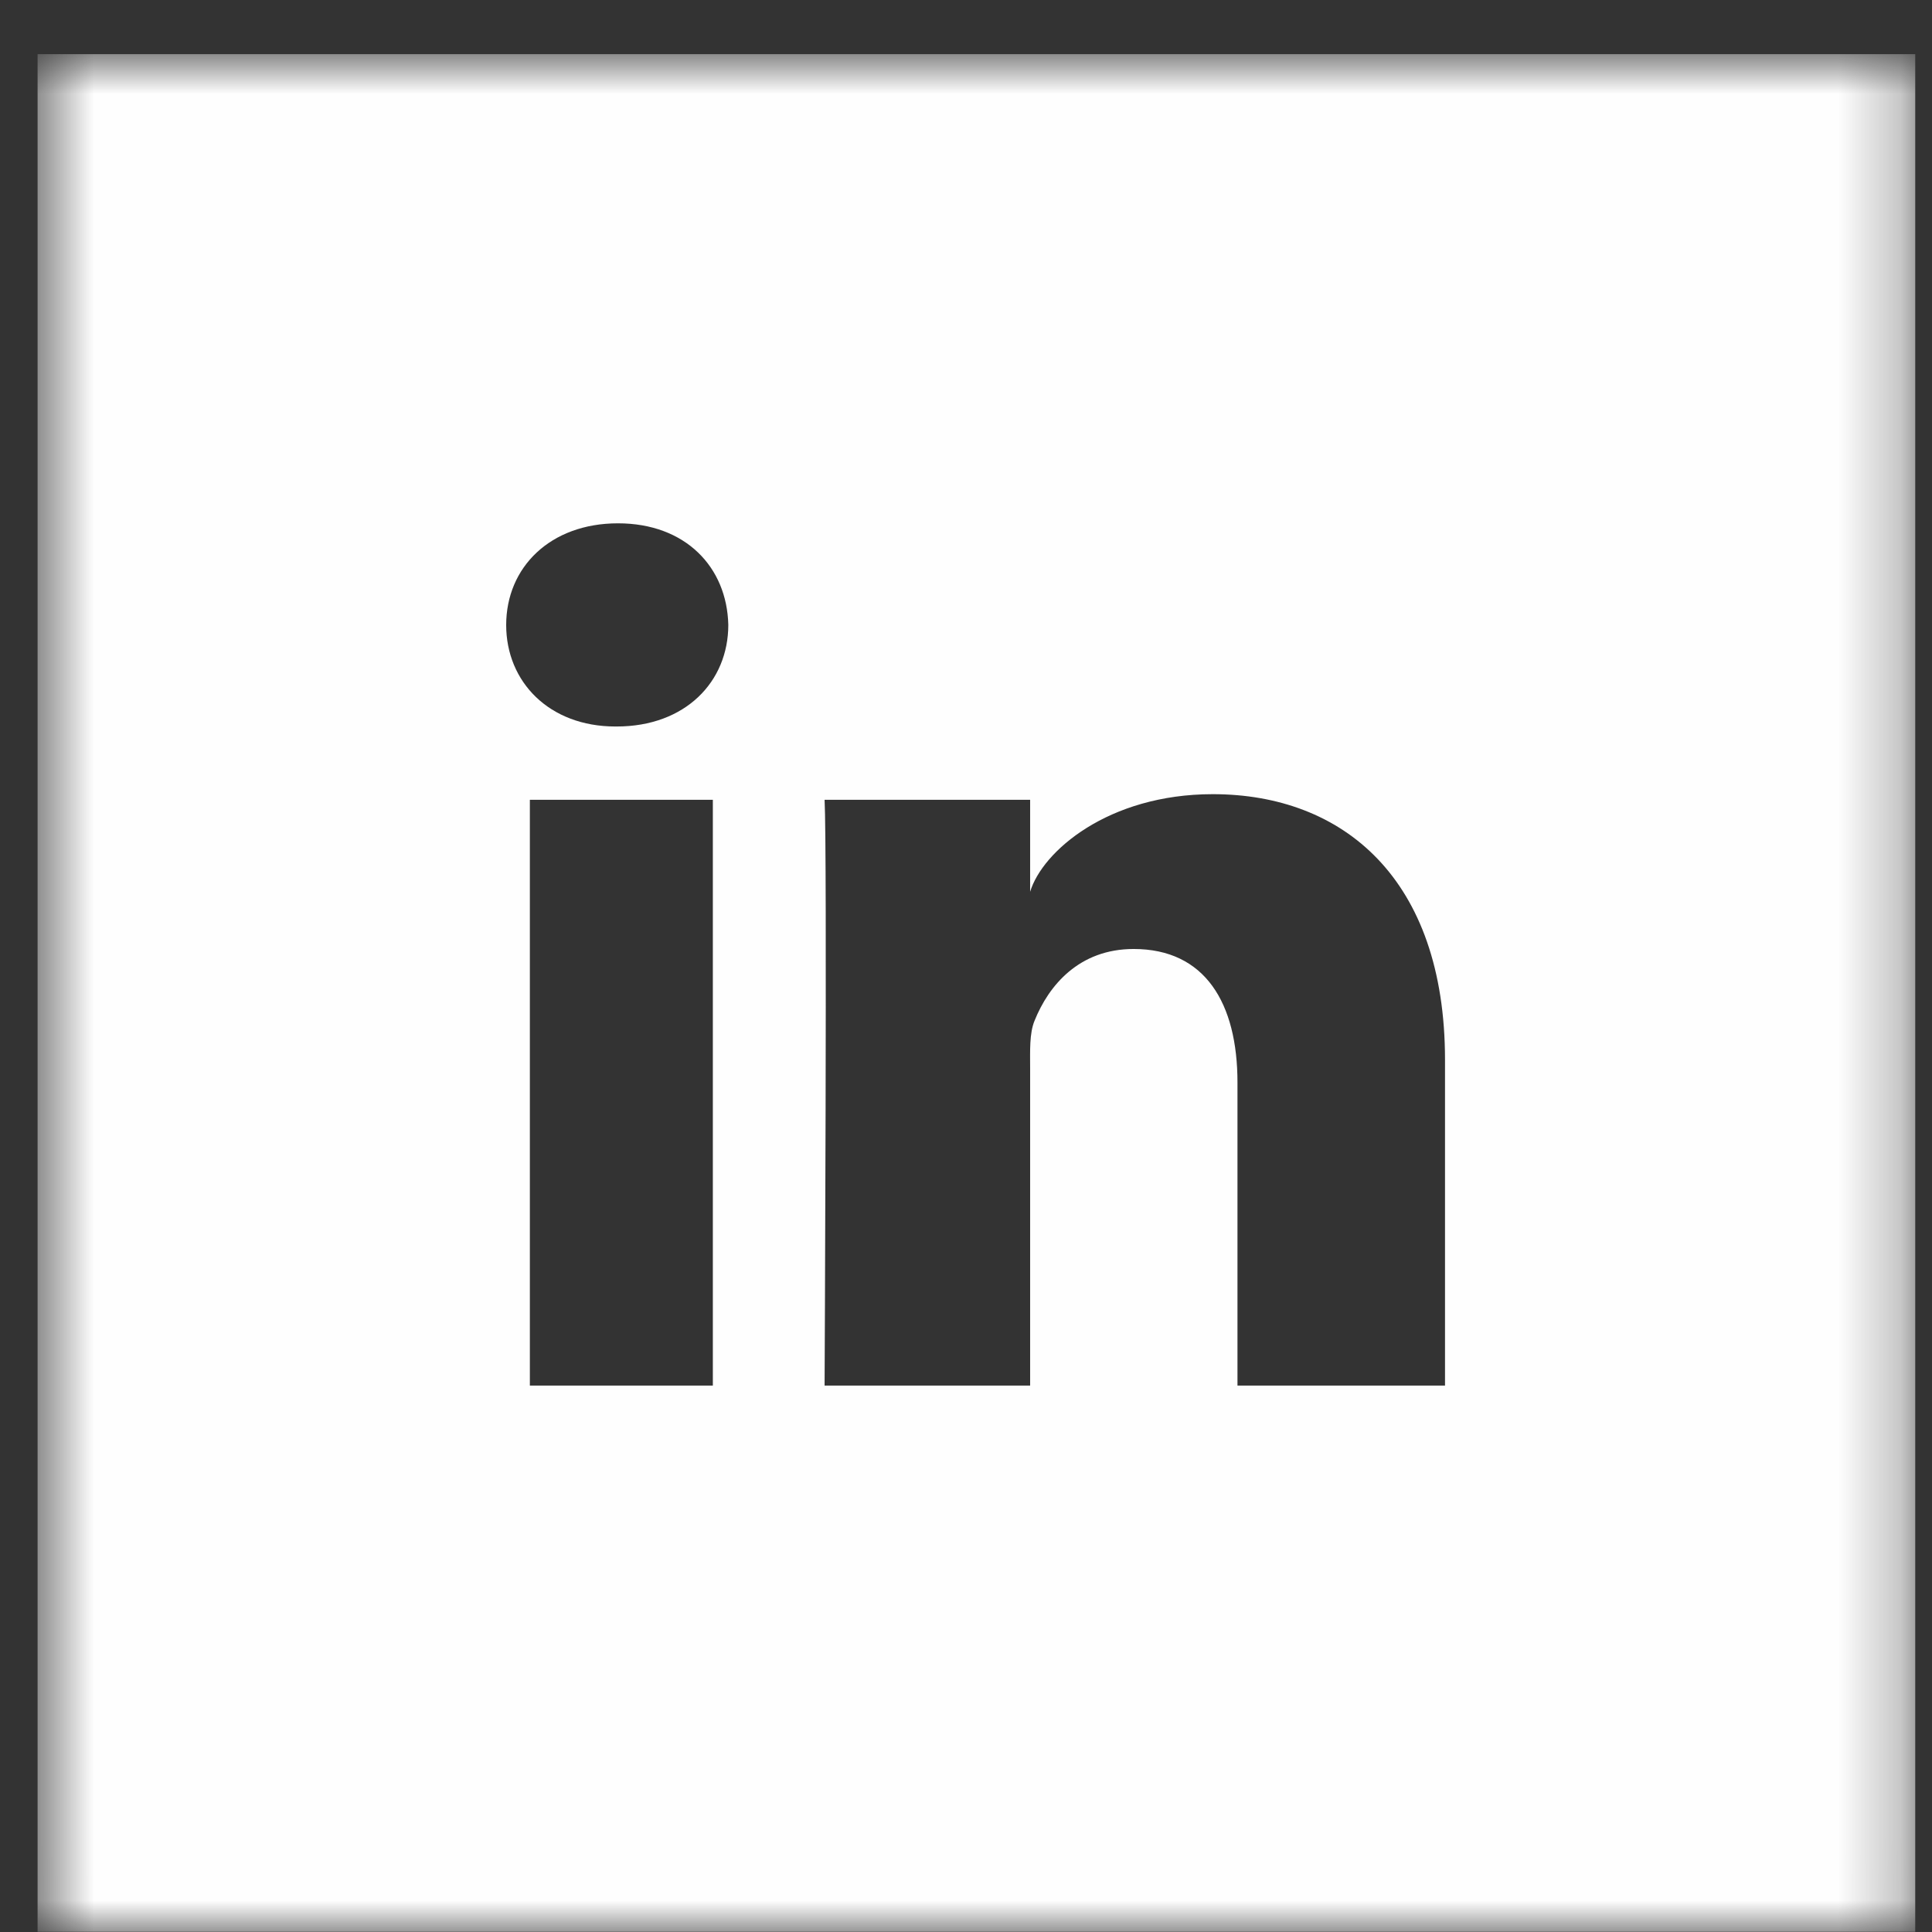 <?xml version="1.0" encoding="UTF-8"?> <svg xmlns="http://www.w3.org/2000/svg" xmlns:xlink="http://www.w3.org/1999/xlink" width="31px" height="31px" viewBox="0 0 31 31" version="1.1"><rect x="0" y="0" width="31" height="31" fill="#333333" stroke="none"/><title>Group 6</title><defs><polygon id="path-1" points="0.603 0.869 30.731 0.869 30.731 30.997 0.603 30.997"></polygon></defs><g id="Welcome" stroke="none" stroke-width="1" fill="none" fill-rule="evenodd"><g id="1.-Home-Page" transform="translate(-574, -6864)"><g id="Group-7" transform="translate(535, 6864)"><g id="Group-6" transform="translate(39, 0)"><mask id="mask-2" fill="white"><use xlink:href="#path-1"></use></mask><g id="Clip-5"></g><path d="M23.186,22.232 L19.856,22.232 L19.856,17.369 C19.856,16.095 19.336,15.227 18.19,15.227 C17.315,15.227 16.827,15.812 16.6,16.378 C16.516,16.58 16.529,16.863 16.529,17.146 L16.529,22.232 L13.231,22.232 C13.231,22.232 13.274,13.616 13.231,12.833 L16.529,12.833 L16.529,14.309 C16.724,13.663 17.778,12.743 19.46,12.743 C21.546,12.743 23.186,14.094 23.186,17.006 L23.186,22.232 Z M9.895,11.657 L9.874,11.657 C8.811,11.657 8.122,10.939 8.122,10.029 C8.122,9.101 8.831,8.397 9.916,8.397 C10.999,8.397 11.665,9.099 11.686,10.027 C11.686,10.937 10.999,11.657 9.895,11.657 L9.895,11.657 Z M8.502,22.232 L11.438,22.232 L11.438,12.833 L8.502,12.833 L8.502,22.232 Z M0.603,30.997 L30.731,30.997 L30.731,0.869 L0.603,0.869 L0.603,30.997 Z" id="Fill-4" fill="#FEFEFE" mask="url(#mask-2)"></path></g></g></g></g></svg> 